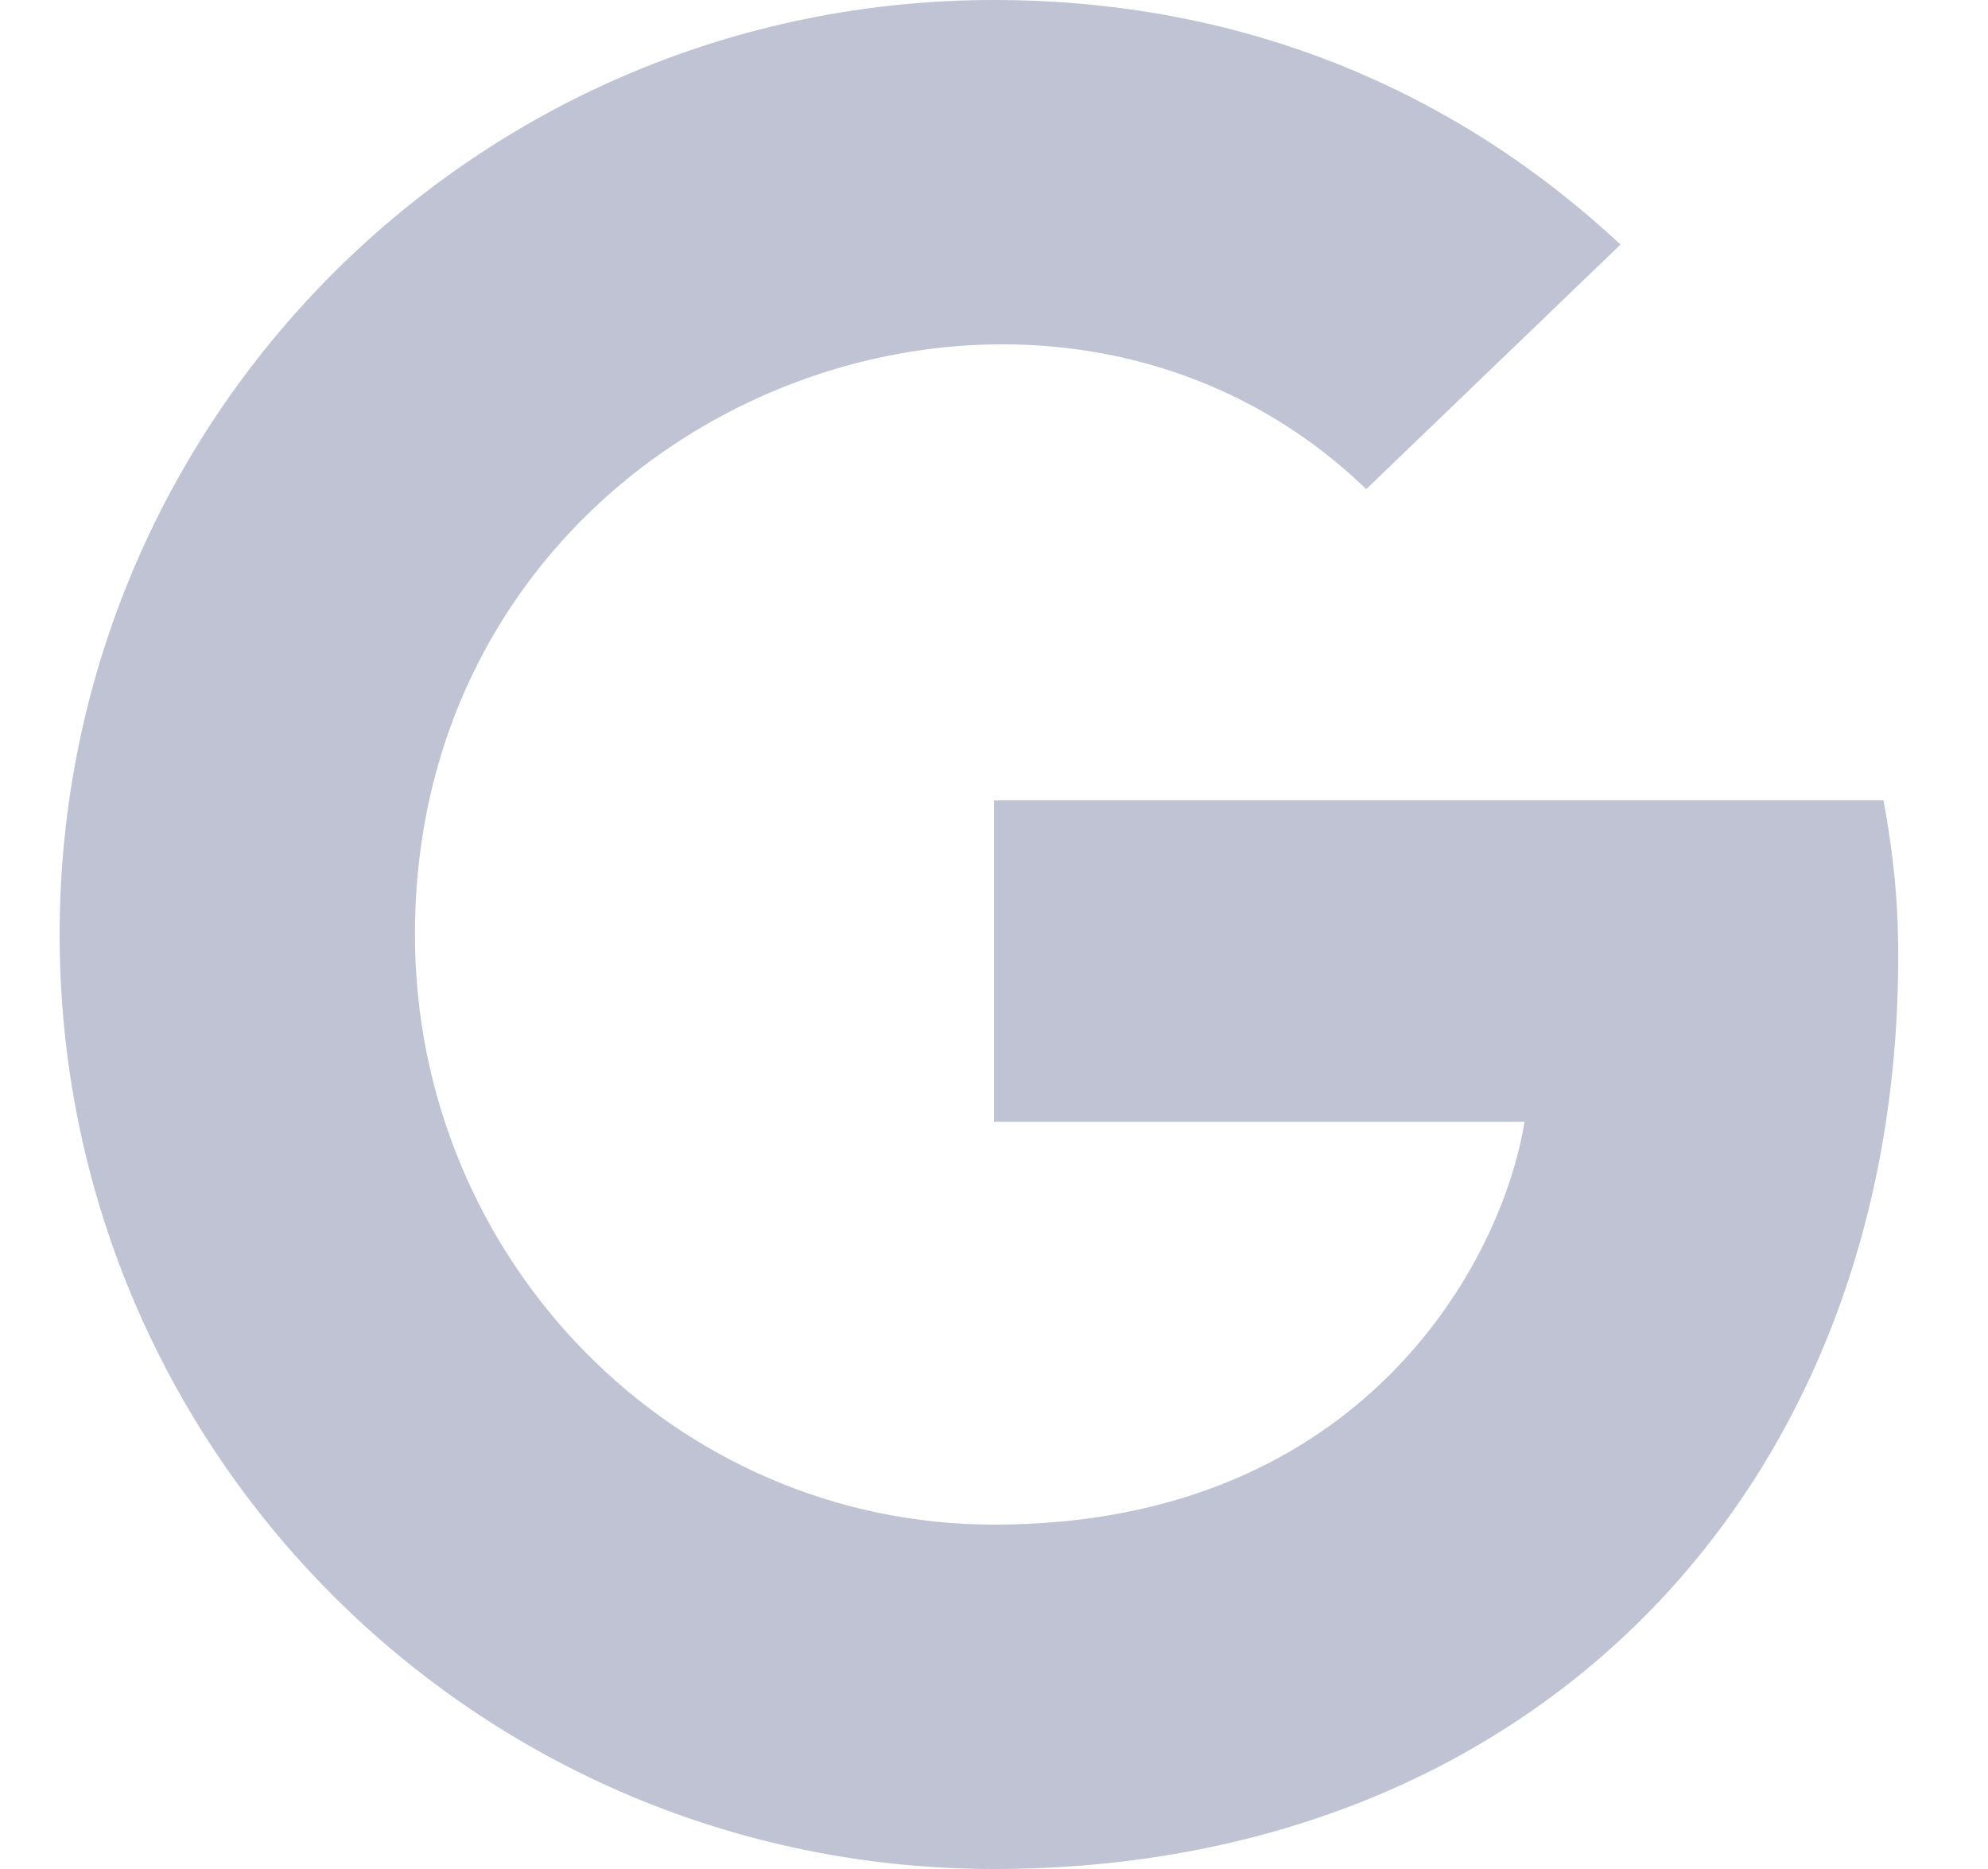 <svg width="50" height="47" viewBox="0 0 47 47" fill="none" xmlns="http://www.w3.org/2000/svg"><path d="M46.242 24.05C46.242 37.458 37.06 47 23.5 47 10.5 47 0 36.5 0 23.5S10.5 0 23.5 0c6.33 0 11.655 2.322 15.758 6.15l-6.396 6.15C24.495 4.226 8.936 10.29 8.936 23.5c0 8.197 6.547 14.84 14.564 14.84 9.305 0 12.792-6.672 13.342-10.13H23.5v-8.083h22.372c.218 1.203.37 2.36.37 3.923Z" fill="#BFC3D4"/><g clip-path="url(#a)" fill="#BFC3D4"><path d="m67.4 16.06 3.942 2.3c.722.422 1.606-.201 1.416-.99l-1.045-4.326 3.487-2.915c.636-.532.294-1.54-.542-1.604l-4.588-.376-1.796-4.089c-.323-.742-1.425-.742-1.748 0l-1.795 4.08-4.589.375c-.836.065-1.178 1.073-.542 1.605l3.487 2.915-1.045 4.326c-.19.789.694 1.412 1.416.99L67.4 16.06Zm68.4 0 3.942 2.3c.722.422 1.606-.201 1.416-.99l-1.045-4.326 3.486-2.915c.637-.532.295-1.54-.541-1.604l-4.589-.376-1.795-4.089c-.323-.742-1.425-.742-1.748 0l-1.796 4.08-4.588.375c-.836.065-1.178 1.073-.542 1.605l3.487 2.915-1.045 4.326c-.19.789.693 1.412 1.415.99l3.943-2.291Zm-22.8 0 3.943 2.3c.722.422 1.605-.201 1.415-.99l-1.045-4.326 3.487-2.915c.636-.532.294-1.54-.542-1.604l-4.588-.376-1.796-4.089c-.323-.742-1.425-.742-1.748 0l-1.795 4.08-4.589.375c-.836.065-1.178 1.073-.541 1.605l3.486 2.915-1.045 4.326c-.19.789.694 1.412 1.416.99L113 16.06Zm-22.8 0 3.942 2.3c.723.422 1.606-.201 1.416-.99l-1.045-4.326 3.486-2.915c.637-.532.295-1.54-.541-1.604l-4.588-.376-1.796-4.089c-.323-.742-1.425-.742-1.748 0l-1.795 4.08-4.589.375c-.836.065-1.178 1.073-.541 1.605l3.486 2.915-1.045 4.326c-.19.789.694 1.412 1.415.99L90.2 16.06Zm68.4 0 3.942 2.3c.722.422 1.606-.201 1.416-.99l-1.045-4.326 3.486-2.915c.637-.532.295-1.54-.541-1.604l-4.589-.376-1.795-4.089c-.323-.742-1.425-.742-1.748 0l-1.796 4.08-4.588.375c-.836.065-1.178 1.073-.542 1.605l3.487 2.915-1.045 4.326c-.19.789.693 1.412 1.415.99l3.943-2.291Z"/></g><path d="M66.56 38.472v-3.04c0-.187.005-.387.016-.6.016-.219.037-.445.064-.68l-3.08 4.32h3Zm3.36 0v1.392a.451.451 0 0 1-.48.456h-.72V43h-2.16v-2.68h-4.688a.69.69 0 0 1-.424-.144.617.617 0 0 1-.232-.36l-.256-1.224 5.392-7.248h2.368v7.128h1.2Zm2.465 3.272c0-.192.035-.37.104-.536a1.46 1.46 0 0 1 .296-.432 1.4 1.4 0 0 1 .448-.288c.17-.075.358-.112.56-.112.198 0 .382.037.552.112.17.07.32.165.448.288.128.123.227.267.296.432.075.165.112.344.112.536 0 .192-.037.373-.112.544a1.28 1.28 0 0 1-.296.432 1.404 1.404 0 0 1-.448.288c-.17.07-.354.104-.552.104a1.418 1.418 0 0 1-1.008-.392 1.446 1.446 0 0 1-.296-.432 1.43 1.43 0 0 1-.104-.544Zm13.748-10.4v1.04c0 .31-.034.56-.104.752a4.728 4.728 0 0 1-.2.472l-4.048 8.576a1.655 1.655 0 0 1-.48.576c-.202.16-.474.24-.816.24h-1.808l4.16-8.344c.123-.224.246-.427.368-.608.128-.187.27-.363.424-.528h-5.128a.596.596 0 0 1-.216-.04.79.79 0 0 1-.176-.12.79.79 0 0 1-.12-.176.493.493 0 0 1-.048-.208v-1.632h8.192Zm12.28 5.48c.369 0 .68-.045.937-.136.261-.096.474-.227.64-.392.165-.165.285-.357.36-.576.074-.224.112-.464.112-.72 0-.512-.168-.912-.504-1.2-.33-.288-.846-.432-1.544-.432h-1.088v3.456h1.088ZM104.159 43h-2.448c-.454 0-.779-.17-.976-.512l-1.936-3.384a.899.899 0 0 0-.304-.312c-.112-.07-.272-.104-.48-.104h-.688V43h-2.704V31.344h3.792c.842 0 1.56.088 2.152.264.597.17 1.082.41 1.456.72.378.31.653.675.824 1.096.17.421.256.88.256 1.376 0 .379-.051.736-.152 1.072a3.393 3.393 0 0 1-.448.936 3.44 3.44 0 0 1-.736.76 3.85 3.85 0 0 1-1 .552c.176.09.341.205.496.344.154.133.293.293.416.48l2.48 4.056Zm8.739-4.456-1.08-3.192a14.62 14.62 0 0 1-.256-.712c-.09-.277-.181-.576-.272-.896a12.425 12.425 0 0 1-.512 1.624l-1.072 3.176h3.192ZM117.193 43h-2.096c-.234 0-.424-.053-.568-.16a1.075 1.075 0 0 1-.328-.424l-.688-2.032h-4.432l-.688 2.032a.98.98 0 0 1-.32.408.878.878 0 0 1-.56.176h-2.112l4.512-11.656h2.768L117.193 43Zm9.755-9.512h-3.28V43h-2.704v-9.512h-3.28v-2.144h9.264v2.144ZM132.642 43h-2.72V31.344h2.72V43Zm14.025-11.656V43h-1.408c-.208 0-.384-.032-.528-.096a1.343 1.343 0 0 1-.416-.352l-5.496-6.952c.021.208.034.41.04.608.01.192.016.373.016.544V43h-2.384V31.344h1.424c.117 0 .216.005.296.016.08.01.152.032.216.064a.647.647 0 0 1 .184.12c.058.053.125.125.2.216l5.544 7a9.062 9.062 0 0 1-.056-.648 11.662 11.662 0 0 1-.016-.6v-6.168h2.384Zm9.461 5.616h4.144v4.92a6.117 6.117 0 0 1-1.912.952 7.459 7.459 0 0 1-2.112.296c-.96 0-1.835-.15-2.624-.448a6.132 6.132 0 0 1-2.016-1.248 5.527 5.527 0 0 1-1.296-1.888 6.124 6.124 0 0 1-.456-2.376c0-.87.144-1.667.432-2.392a5.42 5.42 0 0 1 1.232-1.888 5.663 5.663 0 0 1 1.944-1.232c.763-.293 1.613-.44 2.552-.44.485 0 .941.04 1.368.12.427.08.819.19 1.176.328a5.386 5.386 0 0 1 1.792 1.12l-.784 1.192a.755.755 0 0 1-.48.344c-.192.043-.4-.005-.624-.144a6.953 6.953 0 0 0-.608-.328 3.36 3.36 0 0 0-.576-.232 3.787 3.787 0 0 0-.624-.128 6.12 6.12 0 0 0-.736-.04c-.507 0-.963.09-1.368.272a2.932 2.932 0 0 0-1.04.752 3.45 3.45 0 0 0-.656 1.176c-.155.453-.232.96-.232 1.52 0 .619.085 1.168.256 1.648.171.48.411.885.72 1.216.315.33.688.584 1.12.76.437.17.92.256 1.448.256.325 0 .619-.032.88-.096.267-.064.525-.15.776-.256v-1.768h-1.152c-.171 0-.304-.045-.4-.136a.453.453 0 0 1-.144-.344V36.96Z" fill="#BFC3D4"/><defs><clipPath id="a"><rect x="56" width="74" height="22" rx="5" fill="#000"/></clipPath></defs></svg>